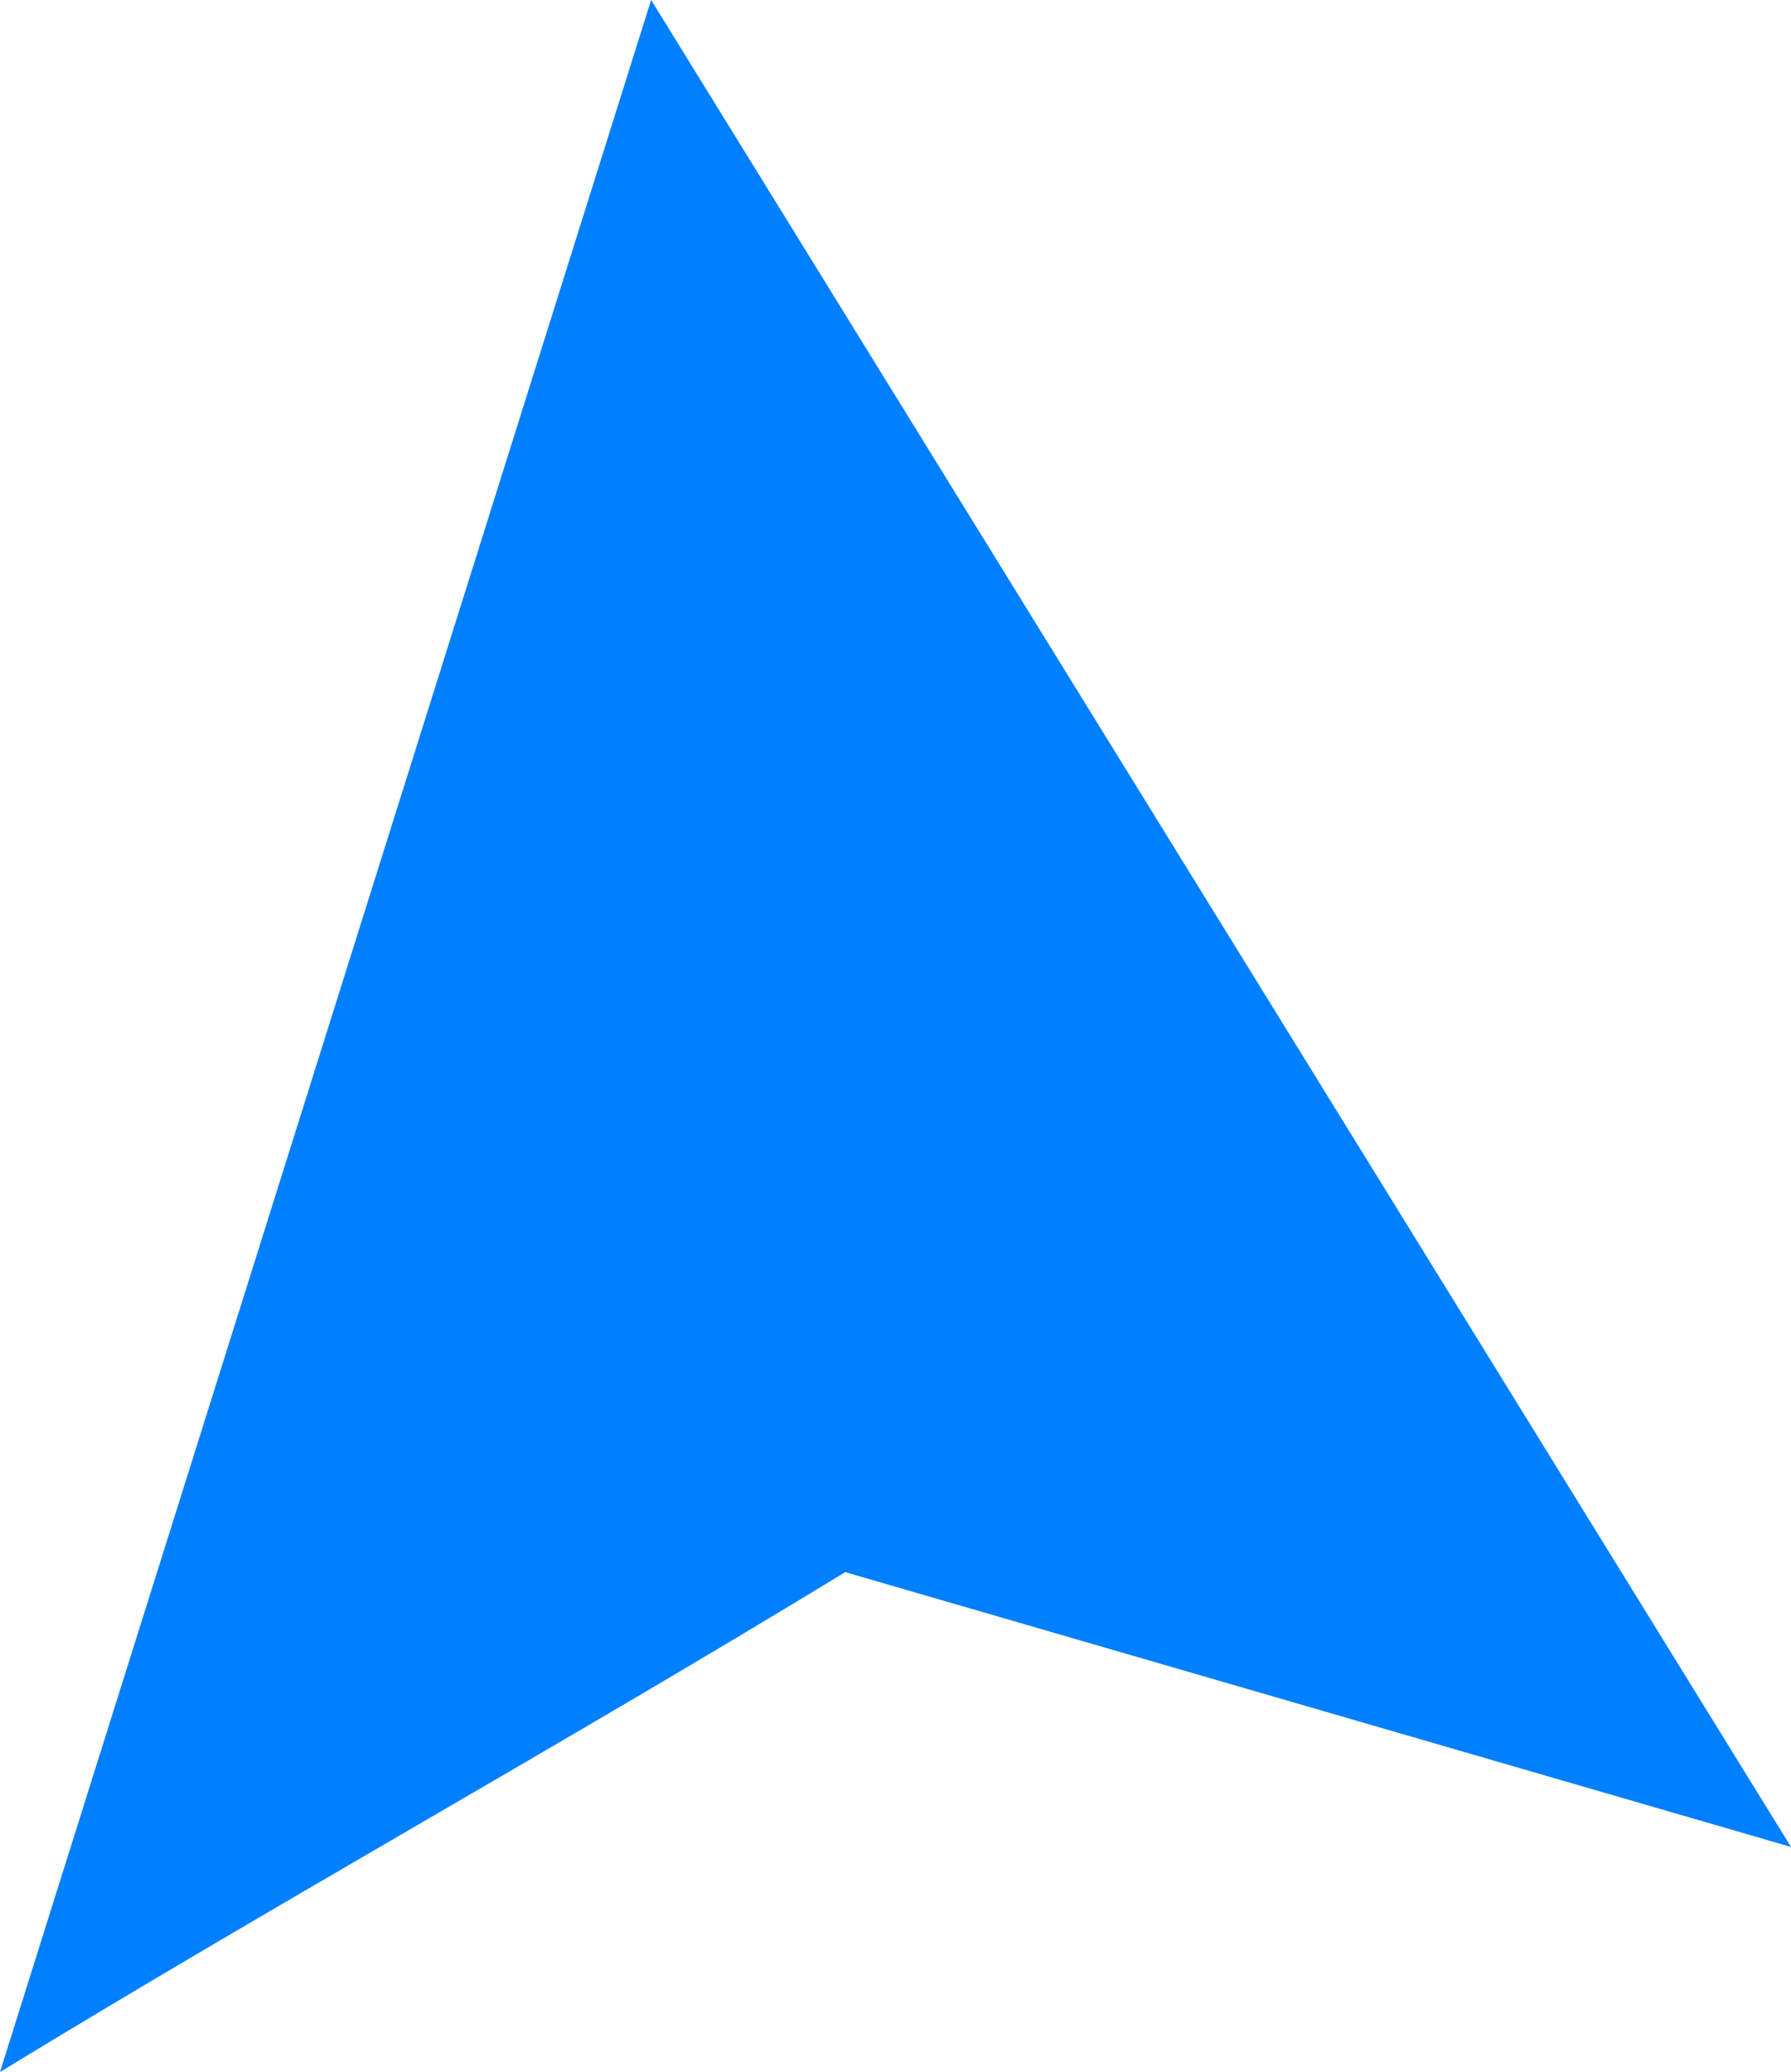 <svg width="211" height="244" xmlns="http://www.w3.org/2000/svg" xmlns:xlink="http://www.w3.org/1999/xlink" xml:space="preserve" overflow="hidden"><defs><clipPath id="clip0"><rect x="1195" y="1024" width="211" height="244"/></clipPath></defs><g clip-path="url(#clip0)" transform="translate(-1195 -1024)"><path d="M134.292 0 0 217.498 111.423 185.136C144.615 205.377 177.808 223.759 211 244L134.292 0Z" fill="#007FFF" fill-rule="evenodd" transform="matrix(-1 0 0 1 1406 1024)"/></g></svg>